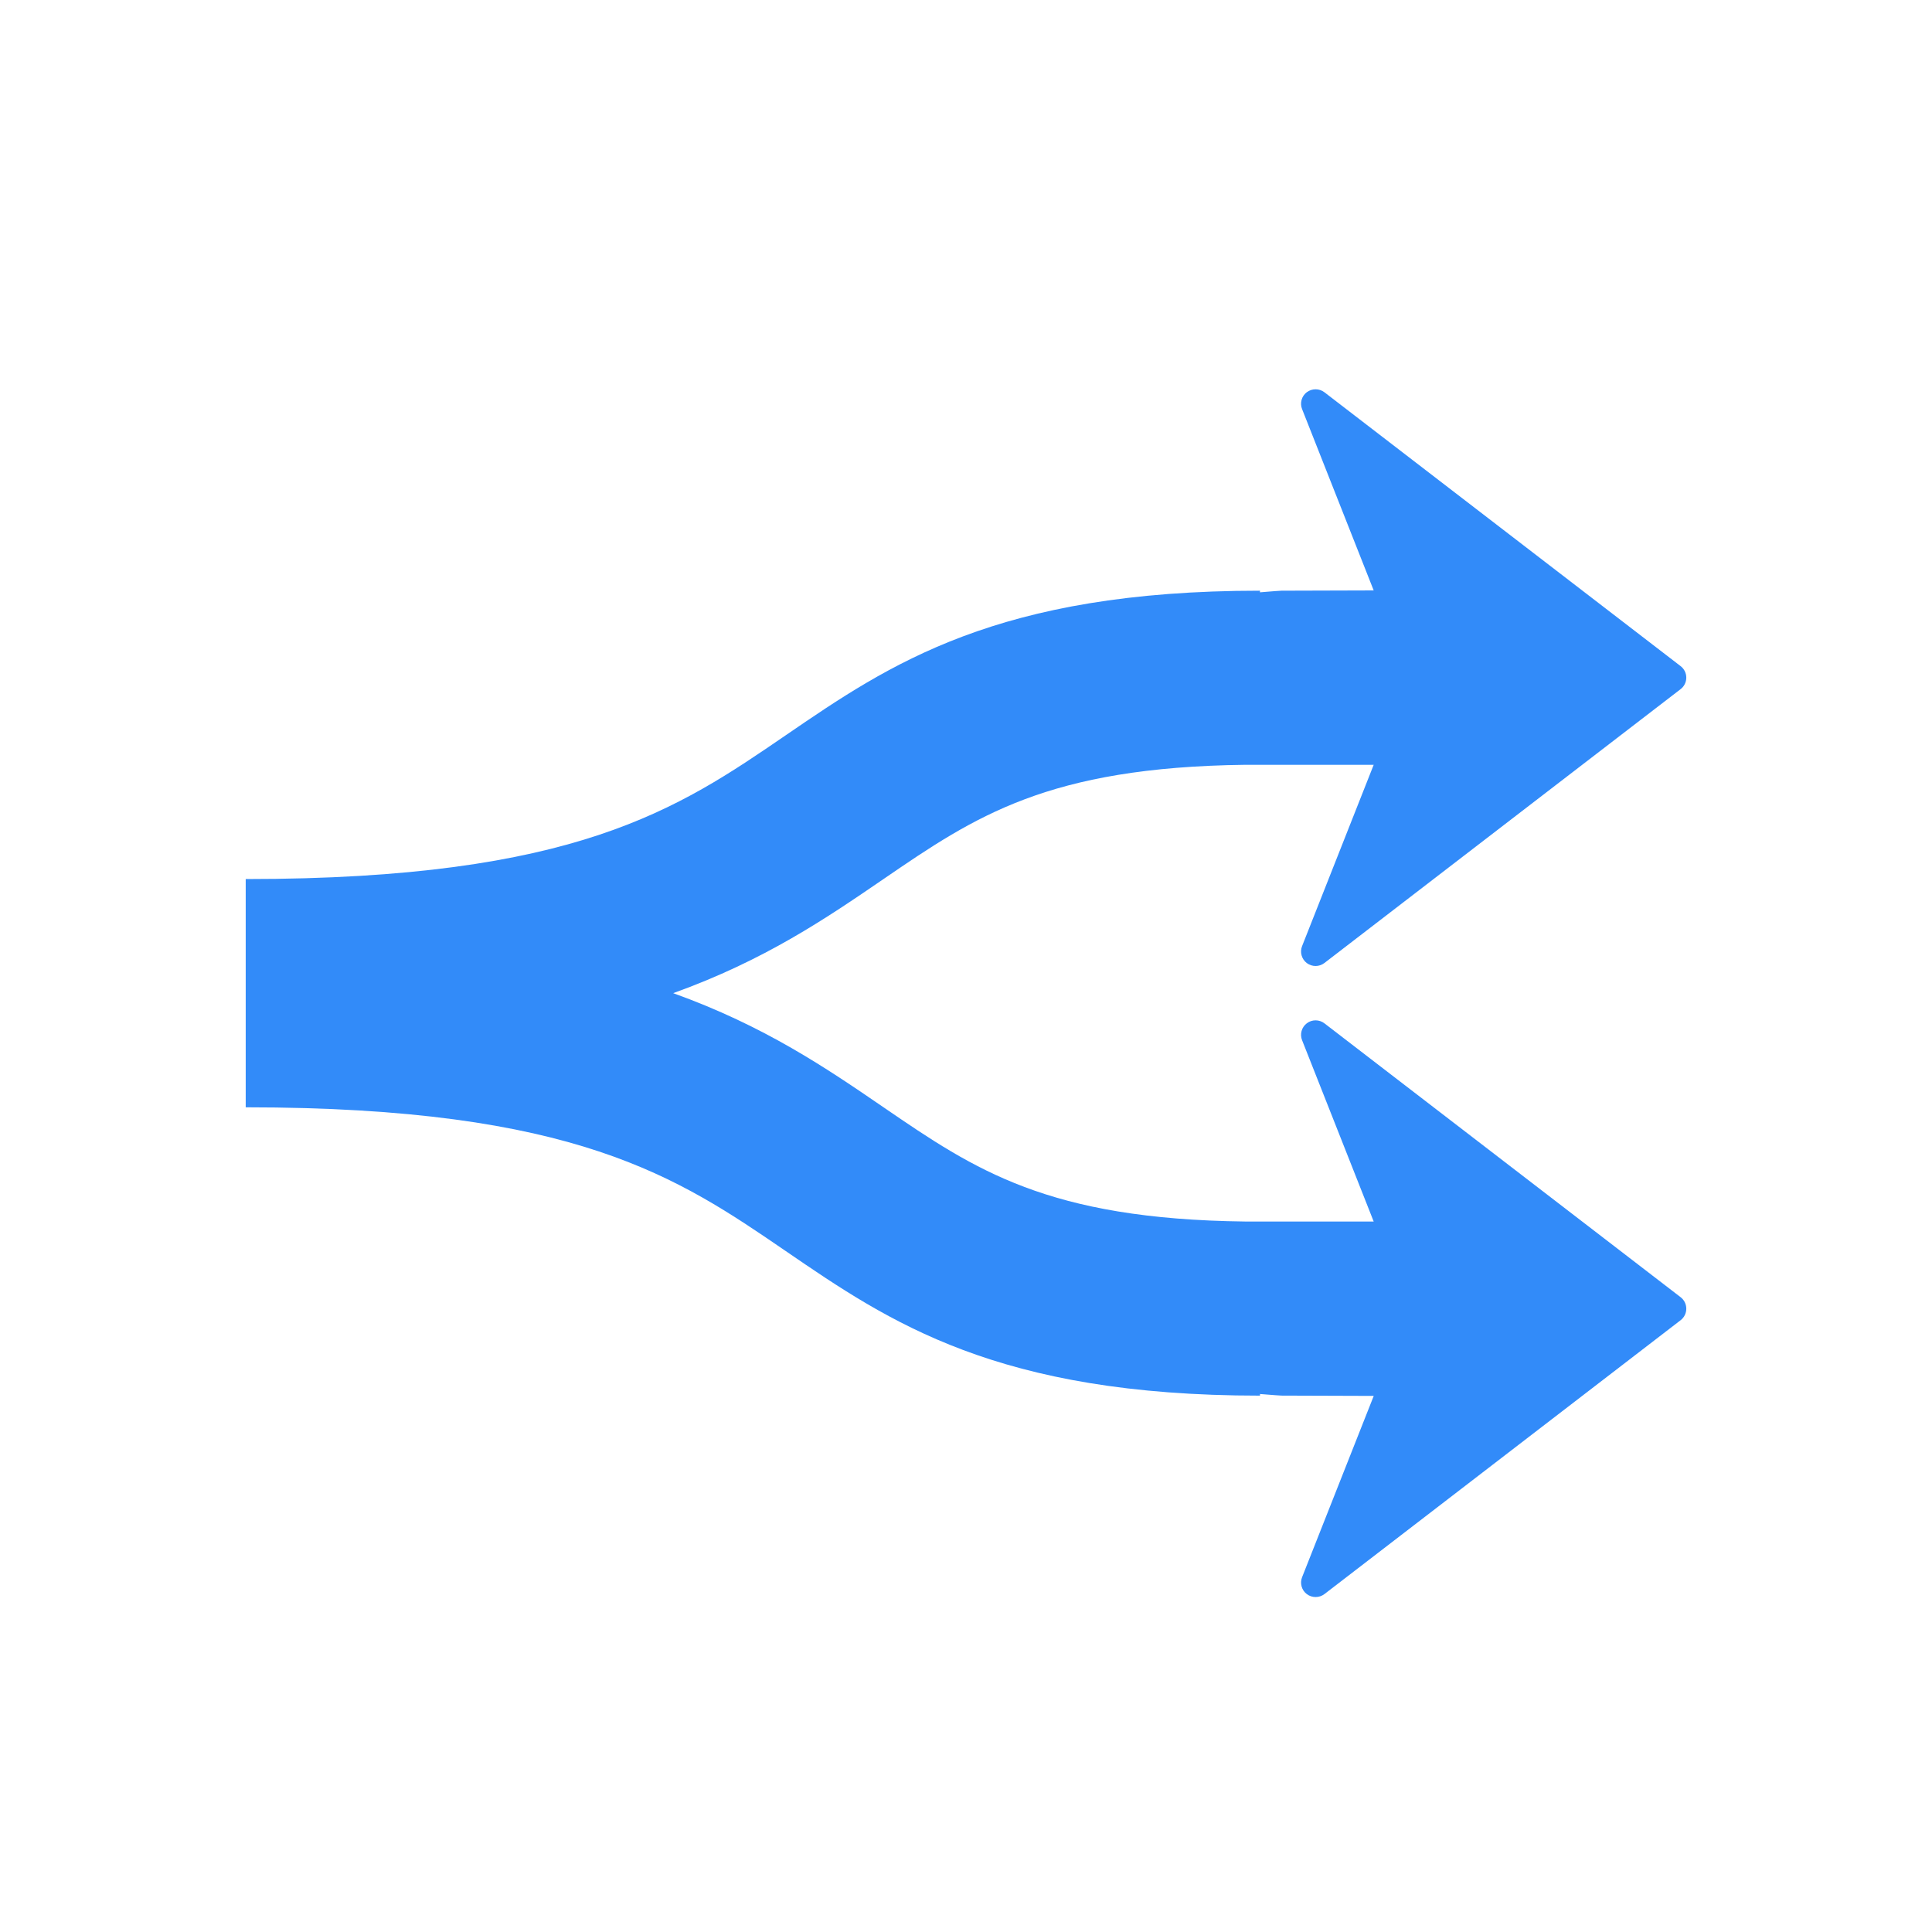 <?xml version="1.0" encoding="UTF-8"?> <svg xmlns="http://www.w3.org/2000/svg" xmlns:xlink="http://www.w3.org/1999/xlink" width="50px" height="50px" viewBox="0 0 50 50" version="1.1"><!-- Generator: Sketch 63.1 (92452) - https://sketch.com --><title>home-part3-arrow</title><desc>Created with Sketch.</desc><g id="-首页" stroke="none" stroke-width="1" fill="none" fill-rule="evenodd"><g id="1首页" transform="translate(-914, -1617)" fill-rule="nonzero"><g id="箭头备份" transform="translate(939, 1642) scale(-1, 1) translate(-939, -1642) translate(914, 1617)"><g id="编组-53"><rect id="矩形" fill="#000000" opacity="0" x="0" y="0" width="50" height="50"></rect><path d="M43.641,22.75 L43.641,24.157 L43.641,27.25 L43.641,28.657 C35.1,28.657 32.459,30.465 29.663,32.379 C26.977,34.218 24.198,36.119 17.391,36.119 L17.391,36.077 C17.069,36.105 16.834,36.118 16.834,36.118 L14.448,36.126 L16.302,40.818 C16.364,40.975 16.314,41.155 16.179,41.256 C16.111,41.307 16.032,41.331 15.953,41.331 C15.871,41.331 15.791,41.306 15.723,41.254 L6.506,34.167 C6.413,34.096 6.359,33.986 6.359,33.869 C6.359,33.752 6.413,33.642 6.506,33.571 L15.724,26.484 C15.858,26.381 16.045,26.38 16.18,26.483 C16.314,26.584 16.365,26.764 16.302,26.921 L14.449,31.613 L17.771,31.613 C22.89,31.552 24.77,30.275 27.122,28.665 C28.616,27.642 30.209,26.554 32.578,25.703 C30.209,24.852 28.616,23.764 27.122,22.741 C24.77,21.131 22.89,19.855 17.771,19.793 L14.449,19.793 L16.302,24.485 C16.365,24.642 16.314,24.822 16.18,24.924 C16.044,25.026 15.858,25.025 15.724,24.922 L6.506,17.835 C6.413,17.764 6.359,17.654 6.359,17.537 C6.359,17.42 6.413,17.31 6.506,17.239 L15.724,10.152 C15.792,10.1 15.872,10.075 15.953,10.075 C16.033,10.075 16.112,10.1 16.18,10.15 C16.314,10.252 16.365,10.431 16.302,10.588 L14.449,15.28 L16.834,15.287 C16.834,15.287 17.07,15.3 17.392,15.329 L17.392,15.287 C24.199,15.287 26.977,17.189 29.663,19.027 C32.459,20.942 35.1,22.75 43.641,22.75 Z" id="路径" fill="#328BF9"></path></g></g></g></g></svg> 